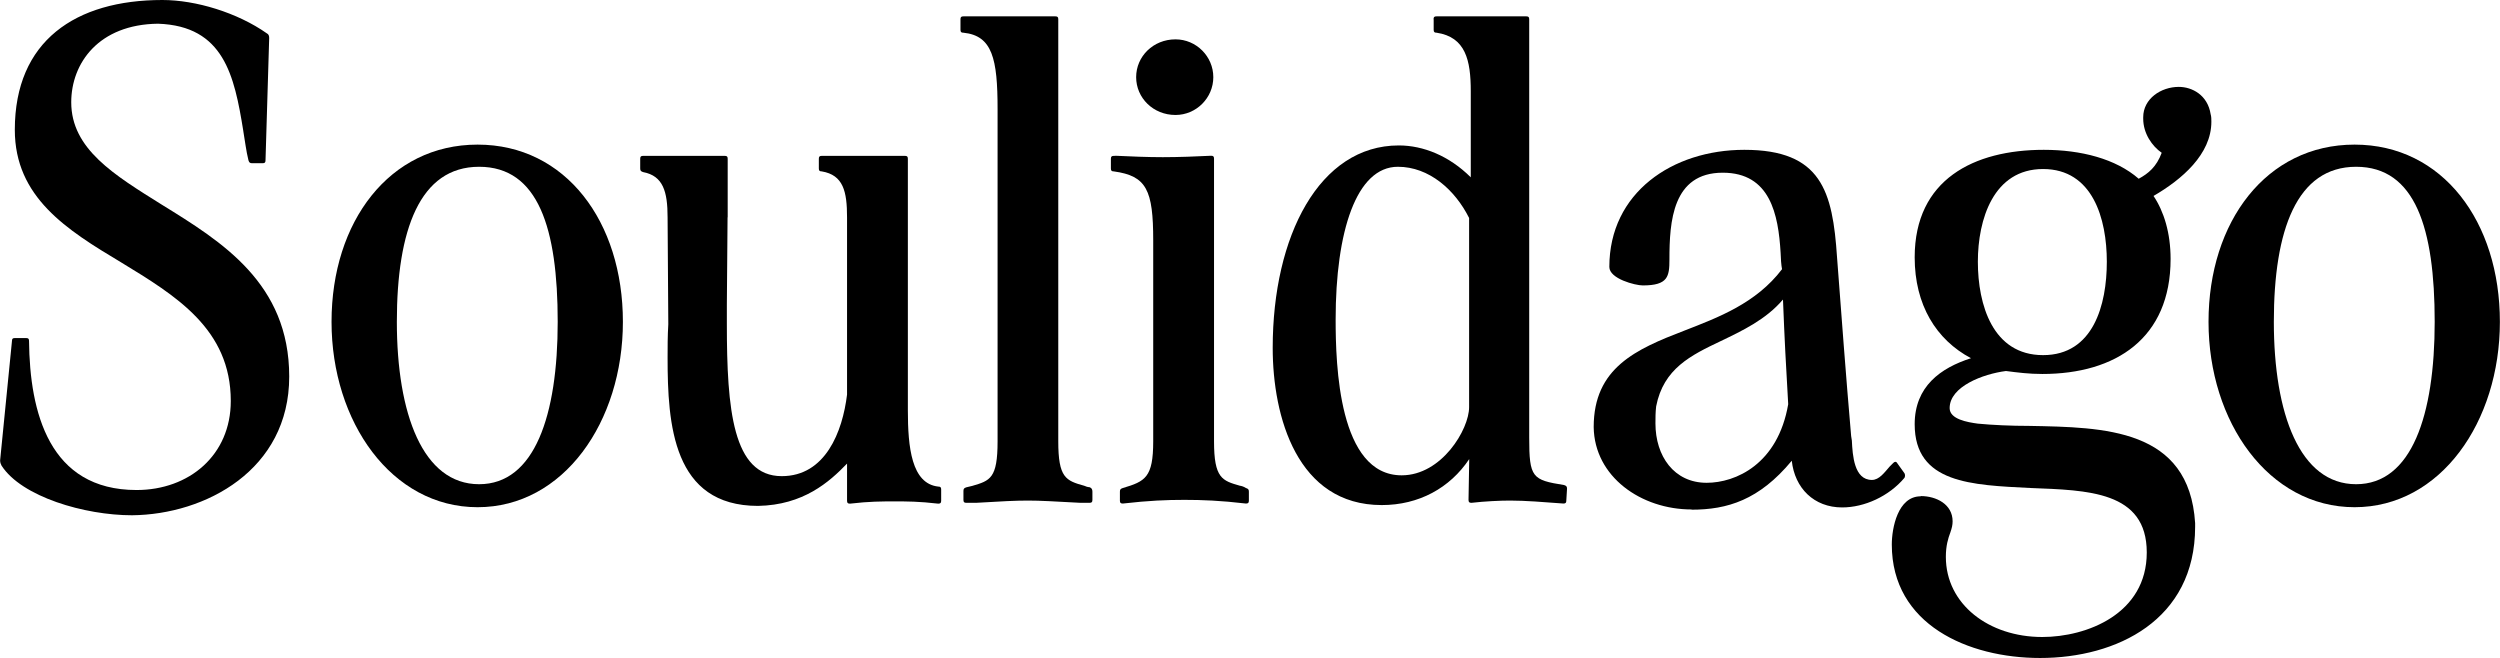 <svg viewBox="0 0 210.91 55.49" xmlns="http://www.w3.org/2000/svg" data-name="Layer 2" id="Layer_2">
  <g data-name="Layer 1" id="Layer_1-2">
    <g>
      <path d="M20.52,11.01c-.75-4.63-1.63-8.82-7.19-9.01-5,.06-7.32,3.32-7.32,6.63,0,3.94,3.63,6.13,7.63,8.63,5.07,3.13,10.76,6.63,10.76,14.51s-7.07,11.64-13.26,11.7c-4,0-9.32-1.56-11.01-4.19-.06-.12-.12-.25-.12-.44l1-10.07c0-.19.06-.25.25-.25h.94c.19,0,.25.06.25.25.06,6.01,1.69,12.57,9.07,12.57,4.44,0,7.95-2.94,7.95-7.51,0-6.07-4.63-8.88-9.26-11.7C5.63,19.39,1.25,16.64,1.25,10.95,1.25,3.44,6.38,0,13.7,0c2.81,0,6.32,1.06,8.82,2.82.13.06.19.19.19.38l-.31,10.32c0,.19-.06.25-.25.25h-.88c-.19,0-.25-.06-.31-.25-.19-.75-.31-1.75-.44-2.5Z"></path>
      <path d="M27.97,27.15c0-8.45,4.88-14.95,12.32-14.95s12.26,6.51,12.26,14.95-5.01,15.64-12.26,15.64-12.32-7.2-12.32-15.64ZM40.42,40.85c4.69,0,6.63-5.82,6.63-13.7s-1.63-13.08-6.63-13.08-6.94,5.32-6.94,13.08,2.19,13.7,6.94,13.7Z"></path>
      <path d="M61.38,18.33l-.06,7.38v1.63c0,7.19.5,12.83,4.63,12.83,3.69,0,5.13-3.75,5.51-6.88v-14.95c0-2.19-.31-3.57-2.13-3.88-.19,0-.25-.06-.25-.25v-.81c0-.19.06-.25.25-.25h7.01c.19,0,.25.06.25.25v21.21c0,3.13.31,6.19,2.56,6.44.19,0,.25.06.25.25v.94c0,.19-.06.25-.25.25-1.63-.19-2.63-.19-3.69-.19s-2.13,0-3.75.19c-.19,0-.25-.06-.25-.25v-3.13c-1.5,1.56-3.69,3.5-7.51,3.57-7.19,0-7.63-6.88-7.63-12.51,0-.88,0-1.81.06-2.82l-.06-9.01c0-2.19-.38-3.5-2.06-3.82-.19-.06-.25-.12-.25-.31v-.81c0-.19.06-.25.25-.25h6.88c.19,0,.25.06.25.25v4.94Z"></path>
      <path d="M89.03,1.38c.19,0,.25.06.25.25v35.6c0,3.07.63,3.32,2.19,3.75.12.06.31.12.44.12.19.06.25.19.25.38v.69c0,.19-.06.25-.25.25h-.75c-2.25-.12-3.38-.19-4.44-.19s-2.19.06-4.38.19h-.81c-.19,0-.25-.06-.25-.25v-.75c0-.19.06-.25.25-.31l.5-.12c1.5-.44,2.13-.63,2.13-3.75V9.2c0-4.25-.44-6.19-2.88-6.44-.19,0-.25-.06-.25-.25v-.88c0-.19.06-.25.25-.25h7.76Z"></path>
      <path d="M94.1,13.14c1.31.06,2.69.12,4,.12s2.88-.06,4.07-.12c.19,0,.25.06.25.25v23.84c0,3.13.69,3.32,2.19,3.75.06,0,.31.06.5.19.19.06.25.12.25.31v.75c0,.19-.06.25-.25.25-2.13-.25-3.69-.31-5.19-.31s-3,.06-5.19.31c-.19,0-.25-.06-.25-.25v-.75c0-.19.06-.25.25-.31,1.88-.56,2.56-.88,2.56-3.94v-16.95c0-4.25-.56-5.44-3.32-5.82-.19,0-.25-.06-.25-.25v-.81c0-.19.06-.25.25-.25h.12ZM95.85,6.51c0-1.75,1.44-3.19,3.32-3.19,1.75,0,3.19,1.44,3.19,3.19s-1.44,3.19-3.19,3.19c-1.88,0-3.32-1.44-3.32-3.19Z"></path>
      <path d="M120.94,1.63c0-.19.06-.25.25-.25h7.57c.19,0,.25.06.25.25v35.29c0,3.38.25,3.57,2.94,4,.19.06.25.12.25.31l-.06,1c0,.19-.06.25-.25.25-1.63-.12-3.19-.25-4.5-.25-.81,0-2.13.06-3.25.19-.19,0-.25-.06-.25-.25l.06-3.44c-1.63,2.44-4.25,3.88-7.38,3.88-7.13,0-9.2-7.44-9.2-13.26,0-9.45,3.94-17.08,10.64-17.08,2.06,0,4.25.88,6.07,2.69v-7.26c0-2.63-.44-4.57-2.88-4.94-.19,0-.25-.06-.25-.25v-.88ZM123.94,18.39c-1.19-2.38-3.38-4.32-6.01-4.32-3.5,0-5.25,5.44-5.25,12.89,0,3.82.25,13.14,5.57,13.14,3.38,0,5.69-3.88,5.69-5.75v-15.95Z"></path>
      <path d="M142.71,42.98c-4.25,0-8.2-2.75-8.26-6.95,0-5,3.57-6.57,7.63-8.13,2.88-1.12,6.07-2.31,8.26-5.19-.06-.25-.12-1.06-.12-1.38-.19-3.25-.88-6.76-4.88-6.76-4.25,0-4.5,4.13-4.5,7.32,0,1.44-.12,2.19-2.25,2.19-.63,0-2.82-.56-2.82-1.56,0-6.26,5.32-9.88,11.39-9.88,6.51,0,7.45,3.5,7.82,9.07.38,5.01.75,10.01,1.19,15.08l.06.38c.06,1.25.19,3.32,1.69,3.32.62,0,1.06-.63,1.5-1.13l.31-.31c.12-.12.25-.12.31,0l.63.88c.06.12.06.25,0,.38-1.31,1.56-3.38,2.5-5.26,2.5-2.38,0-4-1.63-4.25-3.94-2.75,3.32-5.44,4.13-8.45,4.13ZM150.41,25.28c-1.44,1.69-3.44,2.63-5.25,3.5-2.5,1.19-4.82,2.31-5.44,5.5-.06.5-.06,1-.06,1.44,0,2.75,1.56,5.01,4.32,5.01,2.44,0,6.01-1.56,6.88-6.63-.19-3.25-.31-5.5-.44-8.82Z"></path>
      <path d="M162.04,41.85c1.31,0,2.69.69,2.69,2.13,0,.31-.06.56-.19.94-.19.5-.38,1.12-.38,2.06,0,4,3.63,6.76,8.13,6.76,3.75,0,8.82-1.94,8.82-7.13s-5-5.25-9.82-5.44c-4.94-.25-9.76-.38-9.76-5.38,0-3.19,2.19-4.75,4.75-5.57-2.94-1.56-4.75-4.5-4.75-8.51,0-6.57,5-9.07,10.89-9.07,3.13,0,6.07.75,8.01,2.44.81-.44,1.5-1,1.94-2.19-.81-.56-1.56-1.63-1.56-2.88v-.12c0-1.56,1.5-2.56,3-2.56,1.13,0,2.44.69,2.69,2.31.06.19.06.44.06.63,0,2.75-2.5,4.88-4.88,6.26.88,1.31,1.44,3.13,1.44,5.32,0,6.69-4.63,9.7-10.82,9.7-1.13,0-2.06-.12-3.07-.25-1.94.25-4.75,1.31-4.75,3.13,0,.94,1.5,1.19,2.38,1.31,1.25.12,2.82.19,4.32.19,6.32.12,13.51.19,14.01,8.2v.31c0,7.88-6.63,11.07-13.08,11.07-6.07,0-12.51-2.82-12.51-9.57,0-1.38.5-4.07,2.44-4.07ZM166.86,22.08c0,3.63,1.25,7.88,5.5,7.88s5.38-4.25,5.38-7.88-1.19-7.82-5.38-7.82-5.5,4.25-5.5,7.82Z"></path>
      <path d="M186.32,27.15c0-8.45,4.88-14.95,12.32-14.95s12.26,6.51,12.26,14.95-5.01,15.64-12.26,15.64-12.32-7.2-12.32-15.64ZM198.77,40.85c4.69,0,6.63-5.82,6.63-13.7s-1.63-13.08-6.63-13.08-6.94,5.32-6.94,13.08,2.19,13.7,6.94,13.7Z"></path>
    </g>
  </g>
</svg>